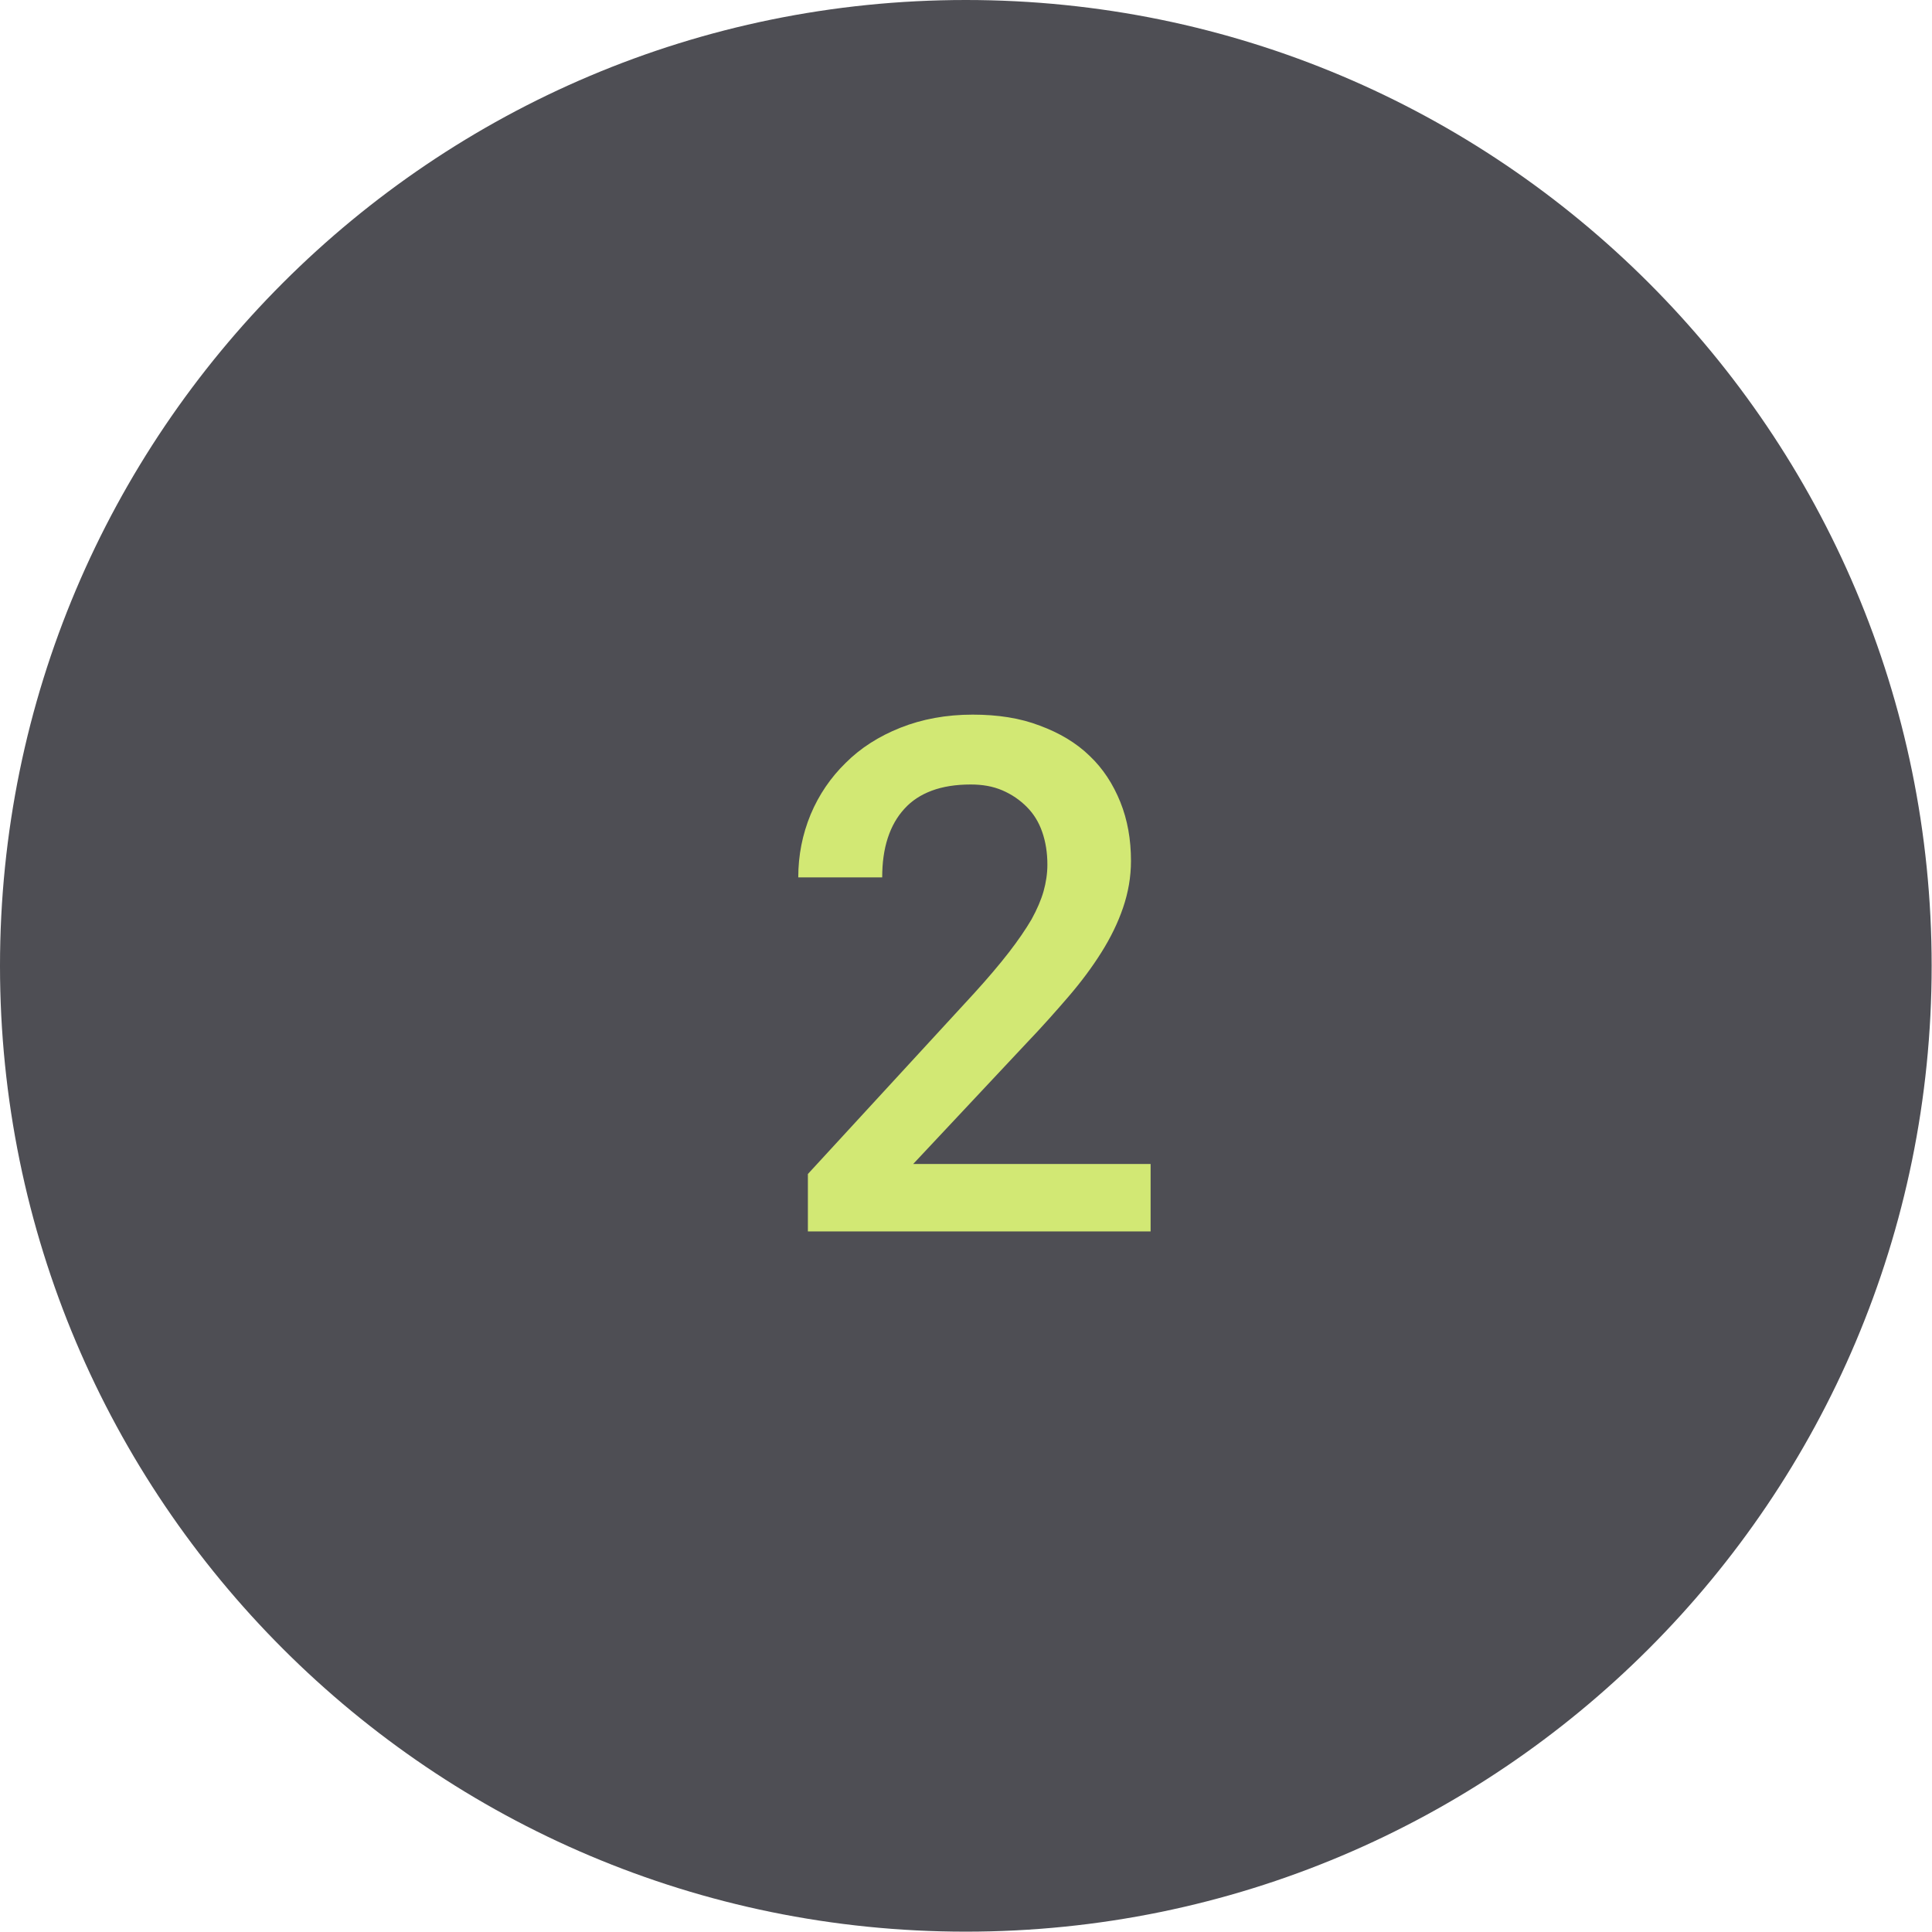 <svg width="56" height="56" viewBox="0 0 56 56" fill="none" xmlns="http://www.w3.org/2000/svg">
<g clip-path="url(#clip0_112_1334)">
<path d="M27.995 55.99C43.456 55.99 55.99 43.456 55.99 27.995C55.99 12.534 43.456 -0 27.995 -0C12.534 -0 0 12.534 0 27.995C0 43.456 12.534 55.99 27.995 55.99Z" fill="#4E4E54"/>
<path d="M23.417 35.714V34.029L28.234 28.793C28.633 28.354 28.972 27.955 29.242 27.606C29.511 27.257 29.73 26.938 29.9 26.648C30.059 26.359 30.179 26.08 30.249 25.831C30.319 25.581 30.359 25.322 30.359 25.063C30.359 24.714 30.309 24.404 30.209 24.115C30.109 23.826 29.96 23.587 29.76 23.387C29.561 23.188 29.331 23.028 29.052 22.908C28.773 22.789 28.474 22.739 28.135 22.739C27.706 22.739 27.327 22.799 27.008 22.918C26.688 23.038 26.429 23.208 26.22 23.437C26 23.676 25.841 23.956 25.731 24.295C25.621 24.634 25.571 25.013 25.571 25.432H23.138C23.138 24.793 23.258 24.185 23.497 23.607C23.736 23.038 24.075 22.539 24.514 22.111C24.943 21.682 25.472 21.343 26.1 21.093C26.728 20.844 27.427 20.714 28.194 20.714C28.922 20.714 29.571 20.814 30.139 21.033C30.708 21.243 31.196 21.532 31.585 21.911C31.974 22.28 32.264 22.729 32.473 23.247C32.682 23.766 32.782 24.335 32.782 24.953C32.782 25.422 32.702 25.87 32.553 26.309C32.403 26.748 32.194 27.177 31.924 27.606C31.655 28.035 31.336 28.463 30.967 28.892C30.598 29.321 30.199 29.77 29.76 30.229L26.469 33.739H33.351V35.694H23.417V35.714Z" fill="#D2E874"/>
</g>
<defs>
<clipPath id="clip0_112_1334">
<rect width="56" height="56" fill="white" transform="translate(0 -0)"/>
</clipPath>
</defs>
</svg>
